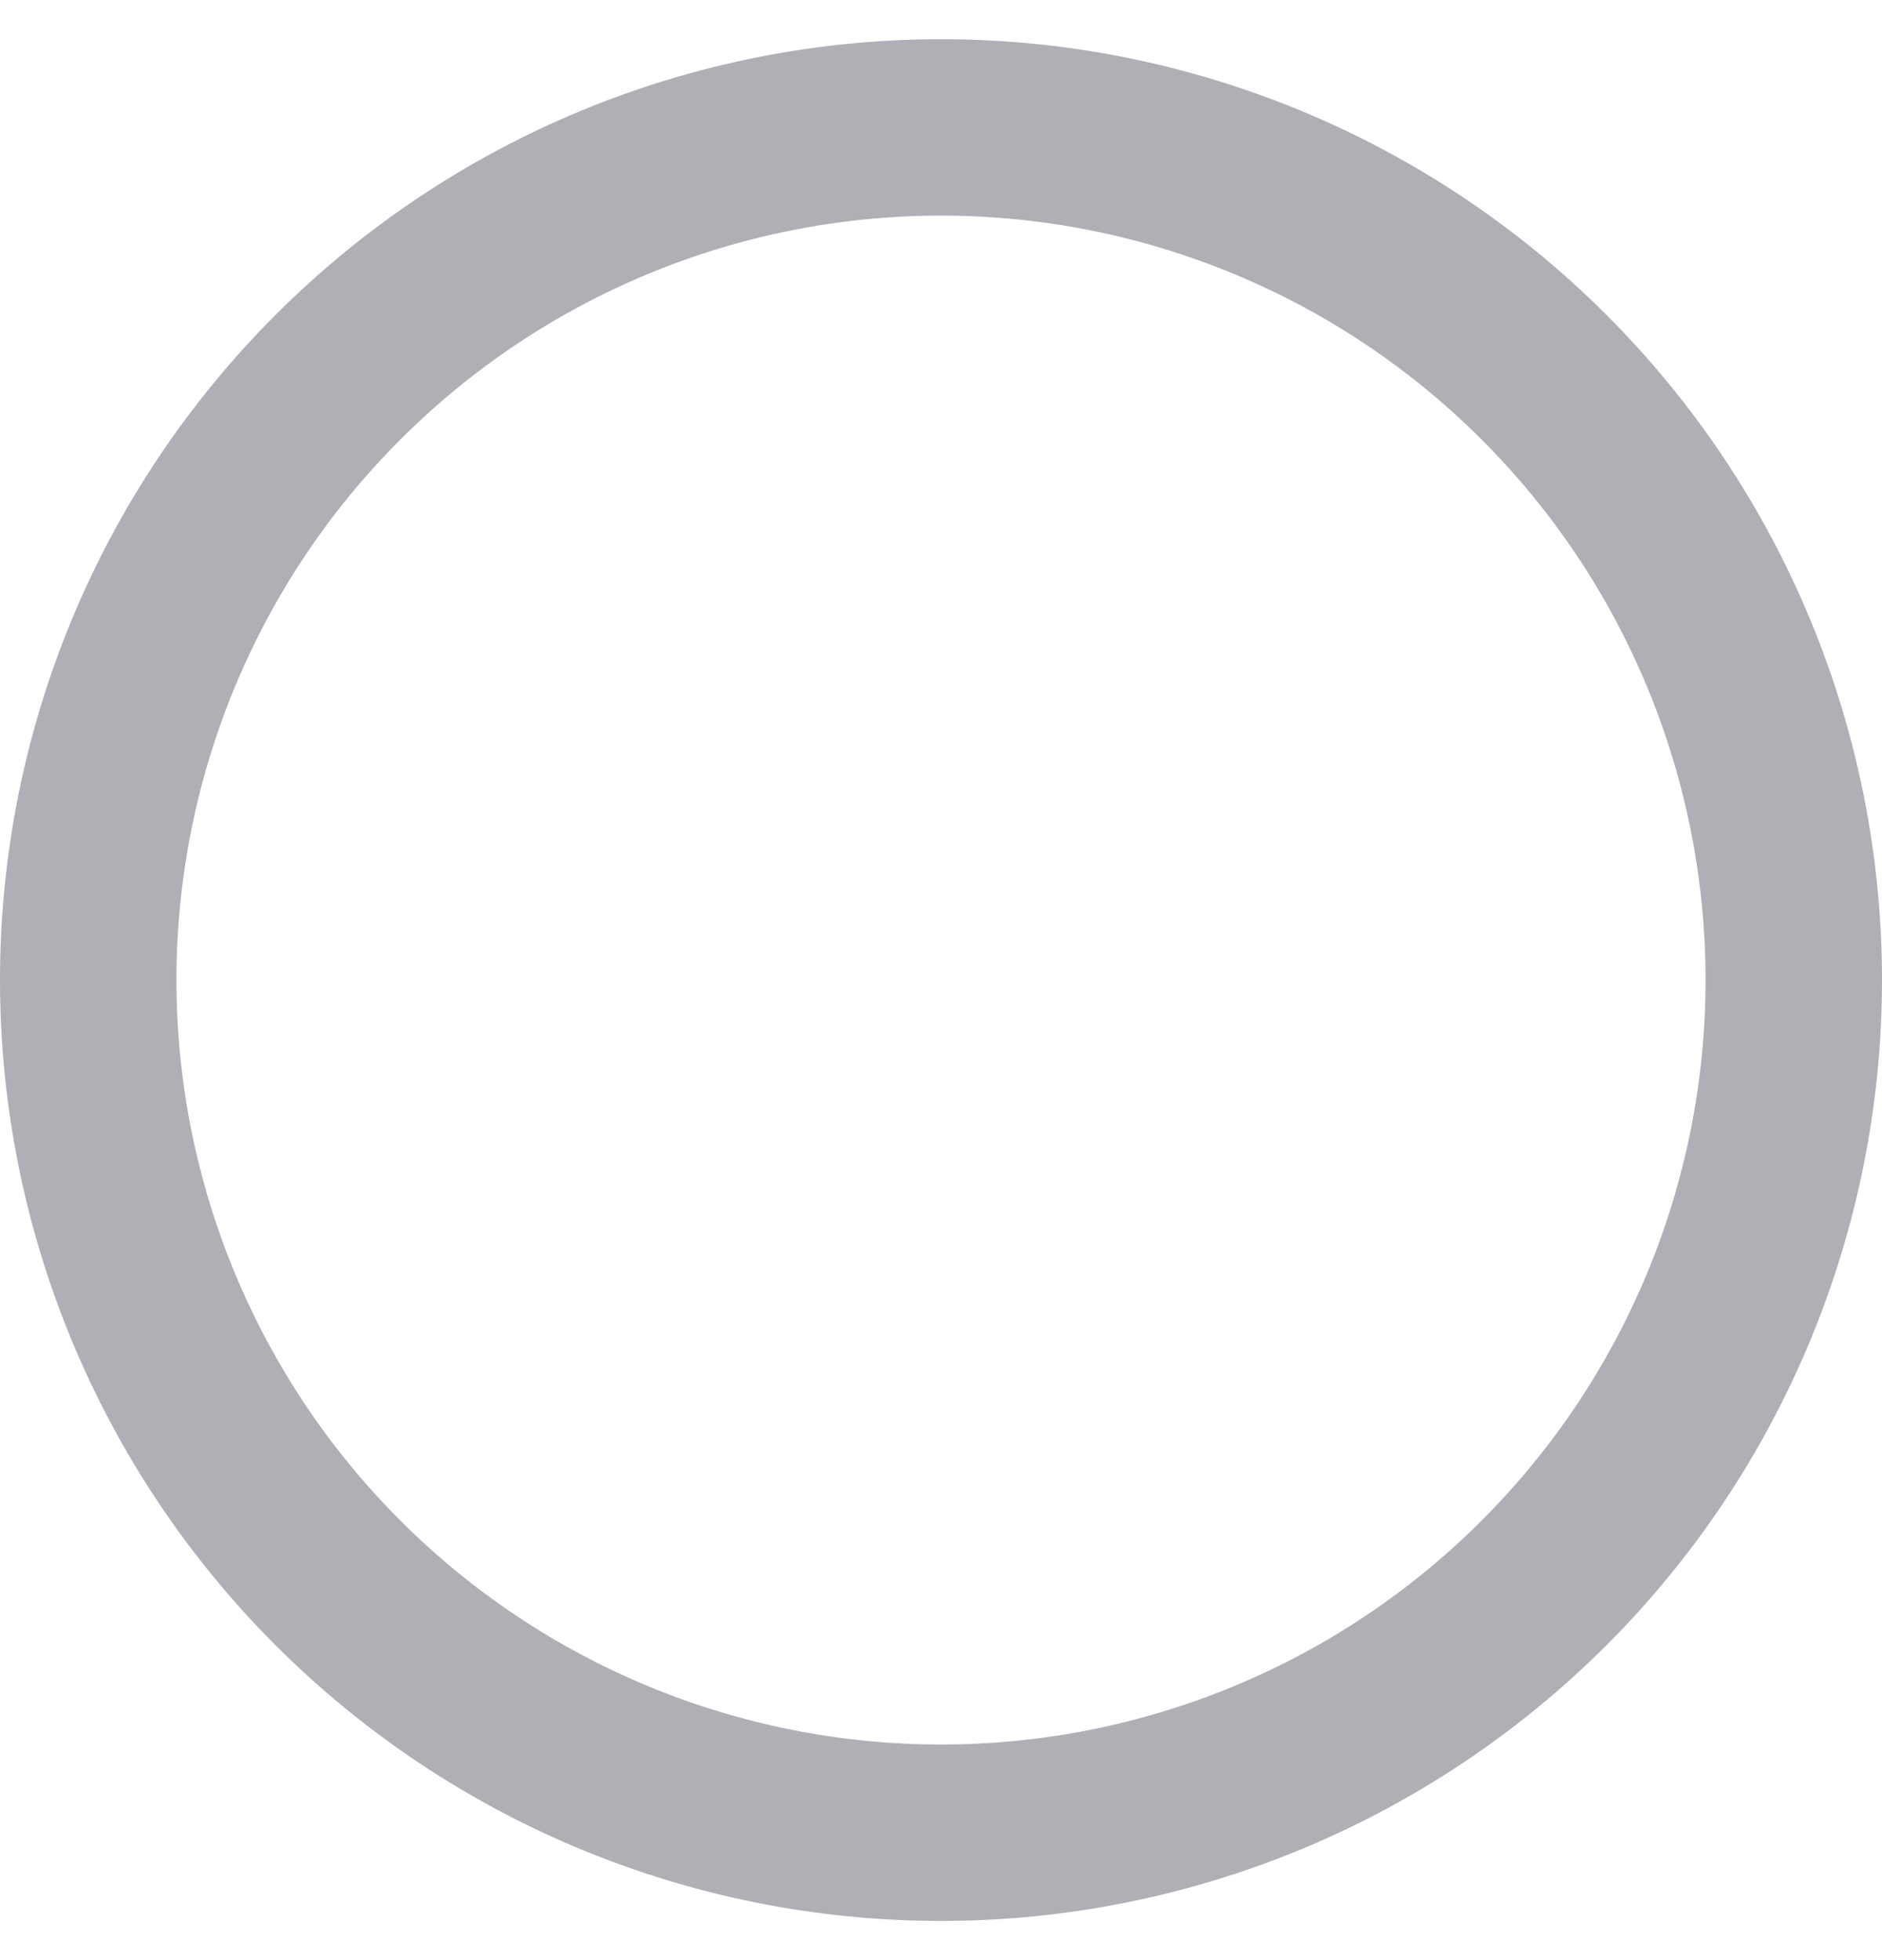 <svg width="24" height="25" viewBox="0 0 24 25" fill="none" xmlns="http://www.w3.org/2000/svg">
<g id="Icon">
<path id="Vector" d="M21.75 12.5C21.75 9.914 20.723 7.434 18.894 5.606C17.066 3.777 14.586 2.75 12 2.75C9.414 2.75 6.934 3.777 5.106 5.606C3.277 7.434 2.25 9.914 2.25 12.5C2.25 15.086 3.277 17.566 5.106 19.394C6.934 21.223 9.414 22.25 12 22.25C14.586 22.25 17.066 21.223 18.894 19.394C20.723 17.566 21.75 15.086 21.75 12.5ZM0 12.5C0 9.317 1.264 6.265 3.515 4.015C5.765 1.764 8.817 0.5 12 0.5C15.183 0.5 18.235 1.764 20.485 4.015C22.736 6.265 24 9.317 24 12.5C24 15.683 22.736 18.735 20.485 20.985C18.235 23.236 15.183 24.5 12 24.5C8.817 24.5 5.765 23.236 3.515 20.985C1.264 18.735 0 15.683 0 12.5Z" fill="#AFAFB6"/>
</g>
</svg>
